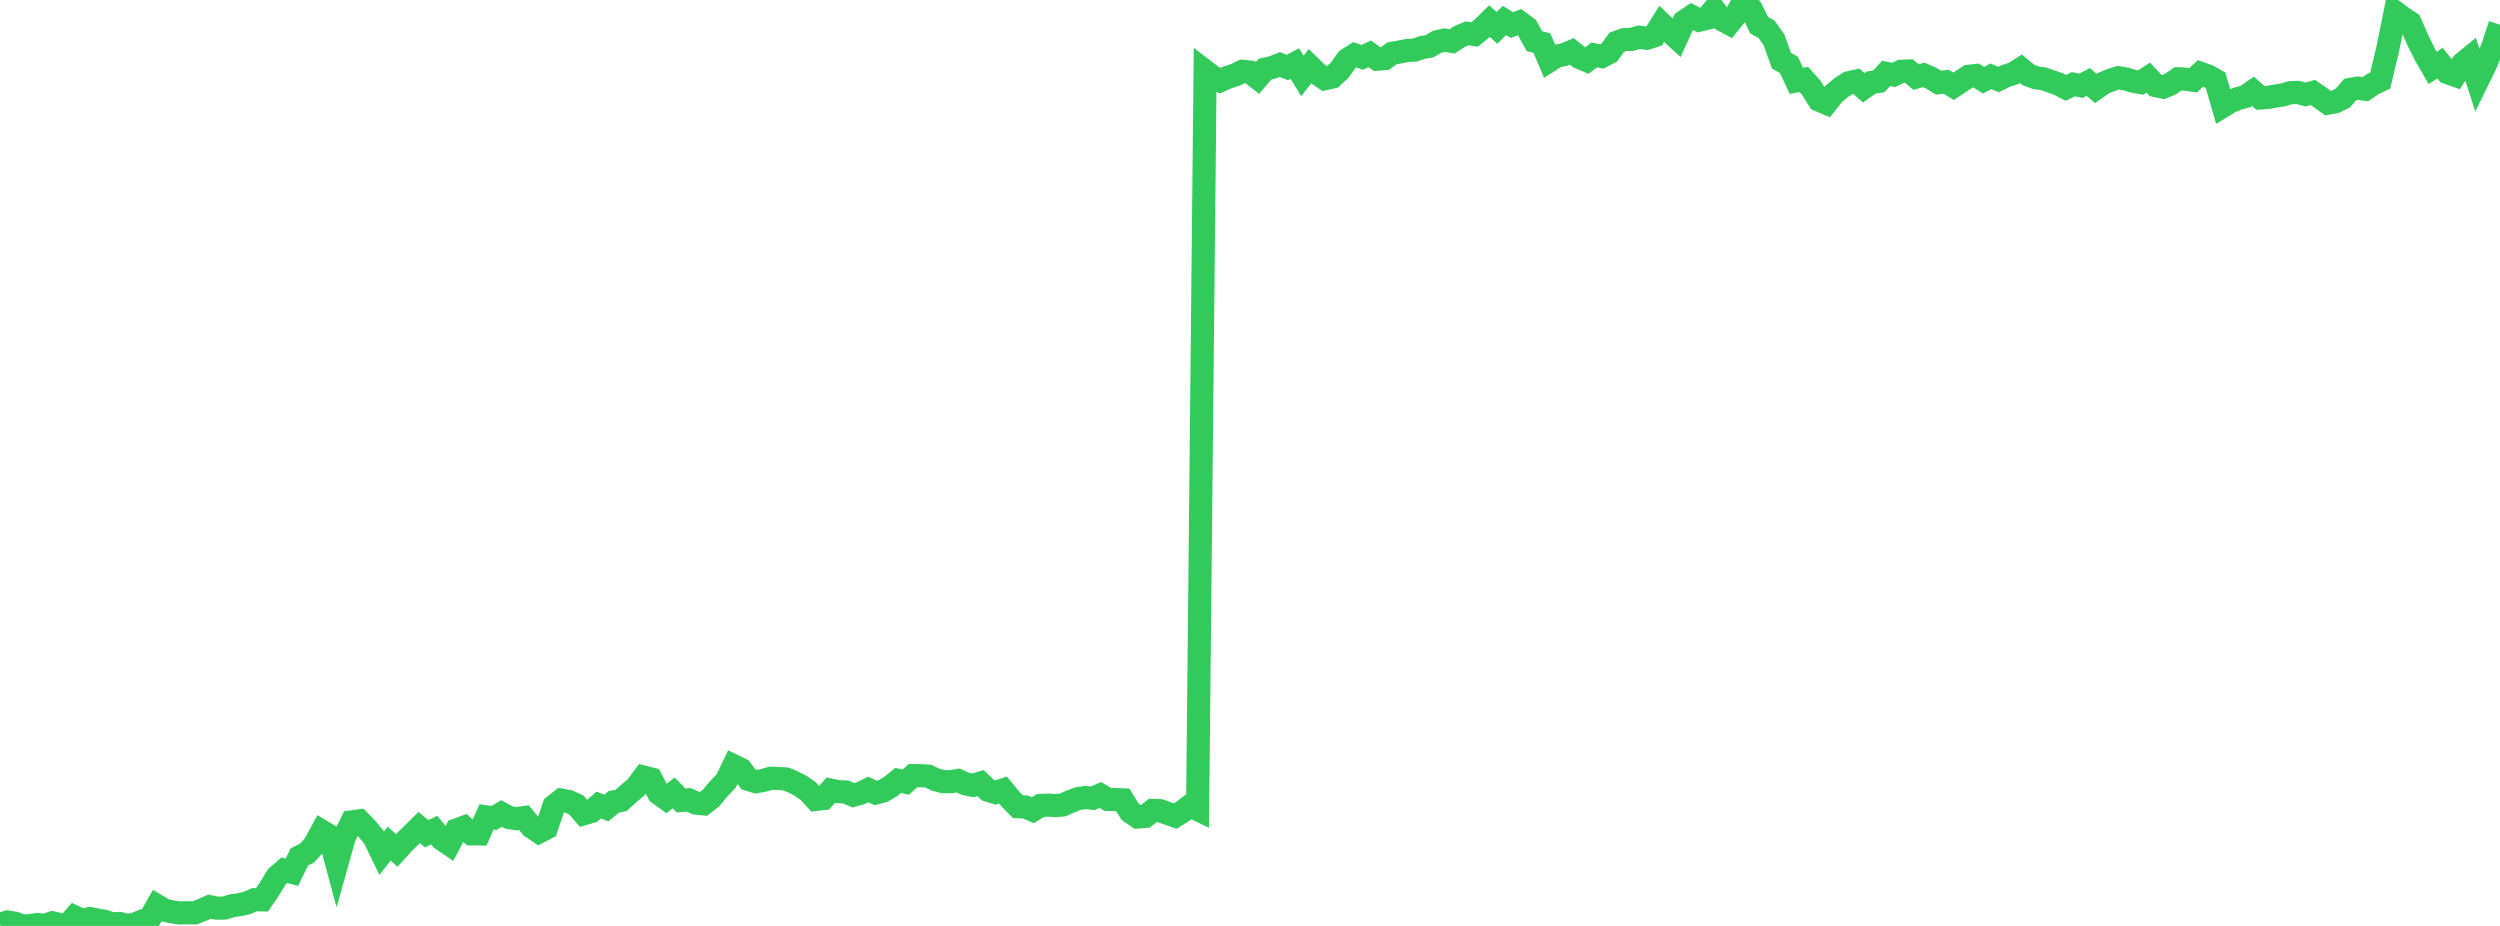<?xml version="1.0" standalone="no"?>
<!DOCTYPE svg PUBLIC "-//W3C//DTD SVG 1.1//EN" "http://www.w3.org/Graphics/SVG/1.1/DTD/svg11.dtd">

<svg width="135" height="50" viewBox="0 0 135 50" preserveAspectRatio="none" 
  xmlns="http://www.w3.org/2000/svg"
  xmlns:xlink="http://www.w3.org/1999/xlink">


<polyline points="0.0, 49.92 0.404, 49.787 0.808, 49.853 1.213, 50.0 1.617, 49.985 2.021, 49.924 2.425, 49.971 2.829, 49.831 3.234, 49.924 3.638, 49.98 4.042, 49.519 4.446, 49.704 4.85, 49.603 5.254, 49.679 5.659, 49.755 6.063, 49.89 6.467, 49.868 6.871, 49.976 7.275, 49.903 7.68, 49.735 8.084, 49.615 8.488, 48.914 8.892, 49.154 9.296, 49.239 9.701, 49.299 10.105, 49.289 10.509, 49.297 10.913, 49.14 11.317, 48.96 11.722, 49.041 12.126, 49.035 12.53, 48.909 12.934, 48.852 13.338, 48.761 13.743, 48.583 14.147, 48.592 14.551, 47.999 14.955, 47.34 15.359, 46.992 15.763, 47.102 16.168, 46.271 16.572, 46.074 16.976, 45.631 17.38, 44.888 17.784, 45.129 18.189, 46.64 18.593, 45.202 18.997, 44.382 19.401, 44.327 19.805, 44.744 20.21, 45.239 20.614, 46.073 21.018, 45.556 21.422, 45.925 21.826, 45.482 22.231, 45.088 22.635, 44.687 23.039, 45.022 23.443, 44.827 23.847, 45.306 24.251, 45.581 24.656, 44.817 25.06, 44.669 25.464, 45.028 25.868, 45.031 26.272, 44.113 26.677, 44.17 27.081, 43.927 27.485, 44.146 27.889, 44.212 28.293, 44.152 28.698, 44.65 29.102, 44.925 29.506, 44.718 29.91, 43.529 30.314, 43.208 30.719, 43.282 31.123, 43.47 31.527, 43.94 31.931, 43.821 32.335, 43.471 32.74, 43.636 33.144, 43.3 33.548, 43.219 33.952, 42.851 34.356, 42.508 34.76, 41.965 35.165, 42.067 35.569, 42.842 35.973, 43.133 36.377, 42.818 36.781, 43.226 37.186, 43.191 37.59, 43.368 37.994, 43.408 38.398, 43.092 38.802, 42.607 39.207, 42.185 39.611, 41.354 40.015, 41.55 40.419, 42.089 40.823, 42.214 41.228, 42.139 41.632, 42.025 42.036, 42.039 42.44, 42.063 42.844, 42.233 43.249, 42.442 43.653, 42.727 44.057, 43.17 44.461, 43.123 44.865, 42.669 45.269, 42.752 45.674, 42.766 46.078, 42.942 46.482, 42.83 46.886, 42.631 47.29, 42.819 47.695, 42.71 48.099, 42.47 48.503, 42.142 48.907, 42.236 49.311, 41.88 49.716, 41.888 50.12, 41.91 50.524, 42.102 50.928, 42.208 51.332, 42.211 51.737, 42.146 52.141, 42.326 52.545, 42.409 52.949, 42.288 53.353, 42.672 53.757, 42.797 54.162, 42.661 54.566, 43.15 54.97, 43.563 55.374, 43.576 55.778, 43.751 56.183, 43.499 56.587, 43.475 56.991, 43.502 57.395, 43.466 57.799, 43.285 58.204, 43.127 58.608, 43.066 59.012, 43.108 59.416, 42.929 59.82, 43.167 60.225, 43.177 60.629, 43.192 61.033, 43.842 61.437, 44.118 61.841, 44.087 62.246, 43.766 62.65, 43.777 63.054, 43.927 63.458, 44.067 63.862, 43.817 64.266, 43.511 64.671, 43.708 65.075, 3.838 65.479, 4.147 65.883, 4.357 66.287, 4.177 66.692, 4.05 67.096, 3.85 67.5, 3.892 67.904, 4.208 68.308, 3.736 68.713, 3.642 69.117, 3.485 69.521, 3.648 69.925, 3.434 70.329, 4.099 70.734, 3.581 71.138, 3.974 71.542, 4.251 71.946, 4.16 72.35, 3.784 72.754, 3.215 73.159, 2.96 73.563, 3.096 73.967, 2.907 74.371, 3.196 74.775, 3.164 75.18, 2.875 75.584, 2.808 75.988, 2.724 76.392, 2.706 76.796, 2.565 77.201, 2.496 77.605, 2.254 78.009, 2.165 78.413, 2.237 78.817, 1.969 79.222, 1.798 79.626, 1.863 80.03, 1.538 80.434, 1.143 80.838, 1.506 81.243, 1.106 81.647, 1.355 82.051, 1.194 82.455, 1.492 82.859, 2.222 83.263, 2.328 83.668, 3.28 84.072, 3.025 84.476, 2.945 84.88, 2.778 85.284, 3.097 85.689, 3.27 86.093, 2.963 86.497, 3.05 86.901, 2.837 87.305, 2.284 87.71, 2.138 88.114, 2.124 88.518, 2.01 88.922, 2.069 89.326, 1.939 89.731, 1.291 90.135, 1.675 90.539, 2.042 90.943, 1.157 91.347, 0.885 91.751, 1.091 92.156, 0.994 92.56, 0.511 92.964, 1.042 93.368, 1.264 93.772, 0.763 94.177, 0.0 94.581, 0.503 94.985, 1.353 95.389, 1.578 95.793, 2.144 96.198, 3.271 96.602, 3.507 97.006, 4.367 97.41, 4.289 97.814, 4.745 98.219, 5.398 98.623, 5.572 99.027, 5.065 99.431, 4.727 99.835, 4.468 100.24, 4.382 100.644, 4.74 101.048, 4.455 101.452, 4.396 101.856, 3.964 102.26, 4.047 102.665, 3.85 103.069, 3.833 103.473, 4.162 103.877, 4.045 104.281, 4.219 104.686, 4.466 105.09, 4.413 105.494, 4.661 105.898, 4.392 106.302, 4.121 106.707, 4.075 107.111, 4.33 107.515, 4.12 107.919, 4.295 108.323, 4.096 108.728, 3.969 109.132, 3.714 109.536, 4.049 109.94, 4.202 110.344, 4.252 110.749, 4.392 111.153, 4.536 111.557, 4.743 111.961, 4.548 112.365, 4.632 112.769, 4.424 113.174, 4.776 113.578, 4.496 113.982, 4.325 114.386, 4.197 114.79, 4.262 115.195, 4.386 115.599, 4.458 116.003, 4.191 116.407, 4.62 116.811, 4.708 117.216, 4.534 117.62, 4.255 118.024, 4.276 118.428, 4.333 118.832, 3.96 119.237, 4.104 119.641, 4.334 120.045, 5.73 120.449, 5.484 120.853, 5.32 121.257, 5.212 121.662, 4.931 122.066, 5.289 122.47, 5.261 122.874, 5.187 123.278, 5.125 123.683, 5.005 124.087, 4.991 124.491, 5.103 124.895, 4.991 125.299, 5.272 125.704, 5.568 126.108, 5.494 126.512, 5.297 126.916, 4.831 127.32, 4.758 127.725, 4.82 128.129, 4.542 128.533, 4.349 128.937, 2.653 129.341, 0.659 129.746, 0.958 130.15, 1.225 130.554, 2.151 130.958, 2.966 131.362, 3.665 131.766, 3.411 132.171, 3.922 132.575, 4.065 132.979, 3.434 133.383, 3.104 133.787, 4.359 134.192, 3.533 134.596, 2.567 135.0, 1.335" fill="none" stroke="#32ca5b" stroke-width="1.25"/>

</svg>